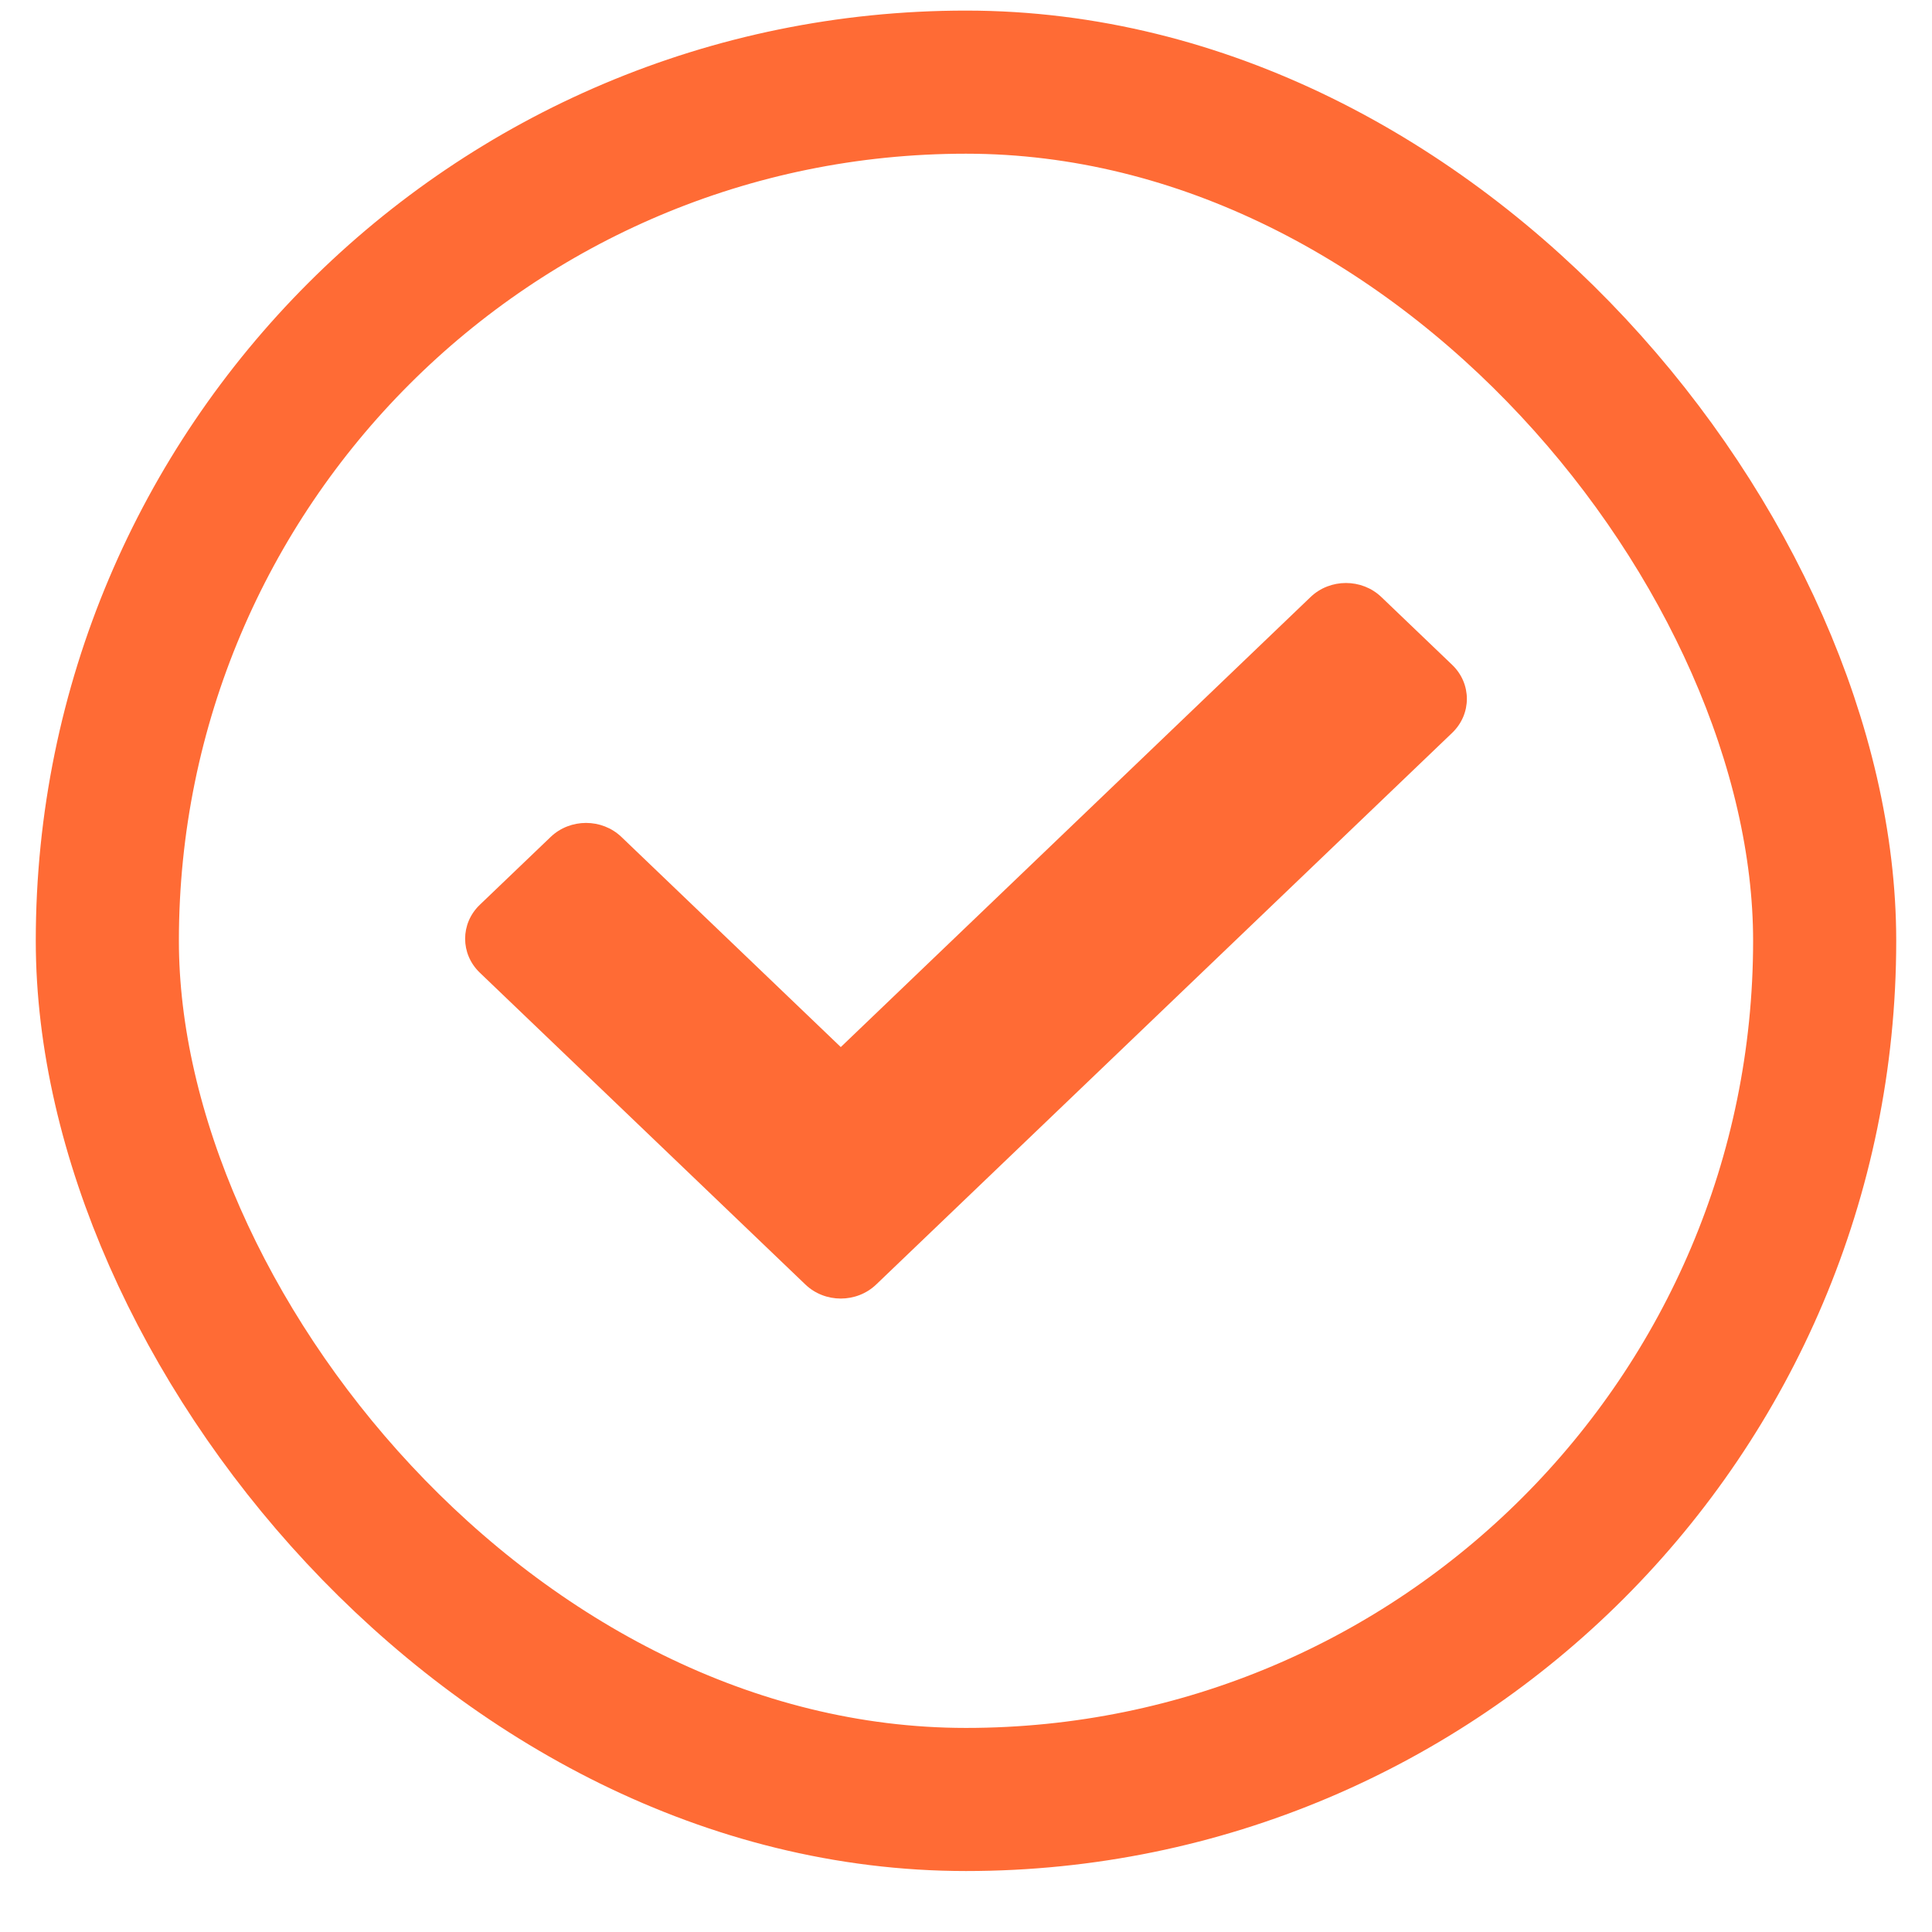 <svg width="27" height="27" viewBox="0 0 27 27" fill="none" xmlns="http://www.w3.org/2000/svg">
<rect x="1.5" y="1.148" width="24" height="24" rx="12" stroke="#FF6B35" stroke-width="2"/>
<path d="M11.255 17.951L6.705 13.593C6.432 13.331 6.432 12.907 6.705 12.645L7.695 11.697C7.968 11.435 8.412 11.435 8.685 11.697L11.75 14.633L18.315 8.344C18.588 8.082 19.032 8.082 19.305 8.344L20.295 9.292C20.568 9.554 20.568 9.979 20.295 10.241L12.245 17.951C11.972 18.213 11.528 18.213 11.255 17.951Z" fill="#FF6B35"/>
</svg>
